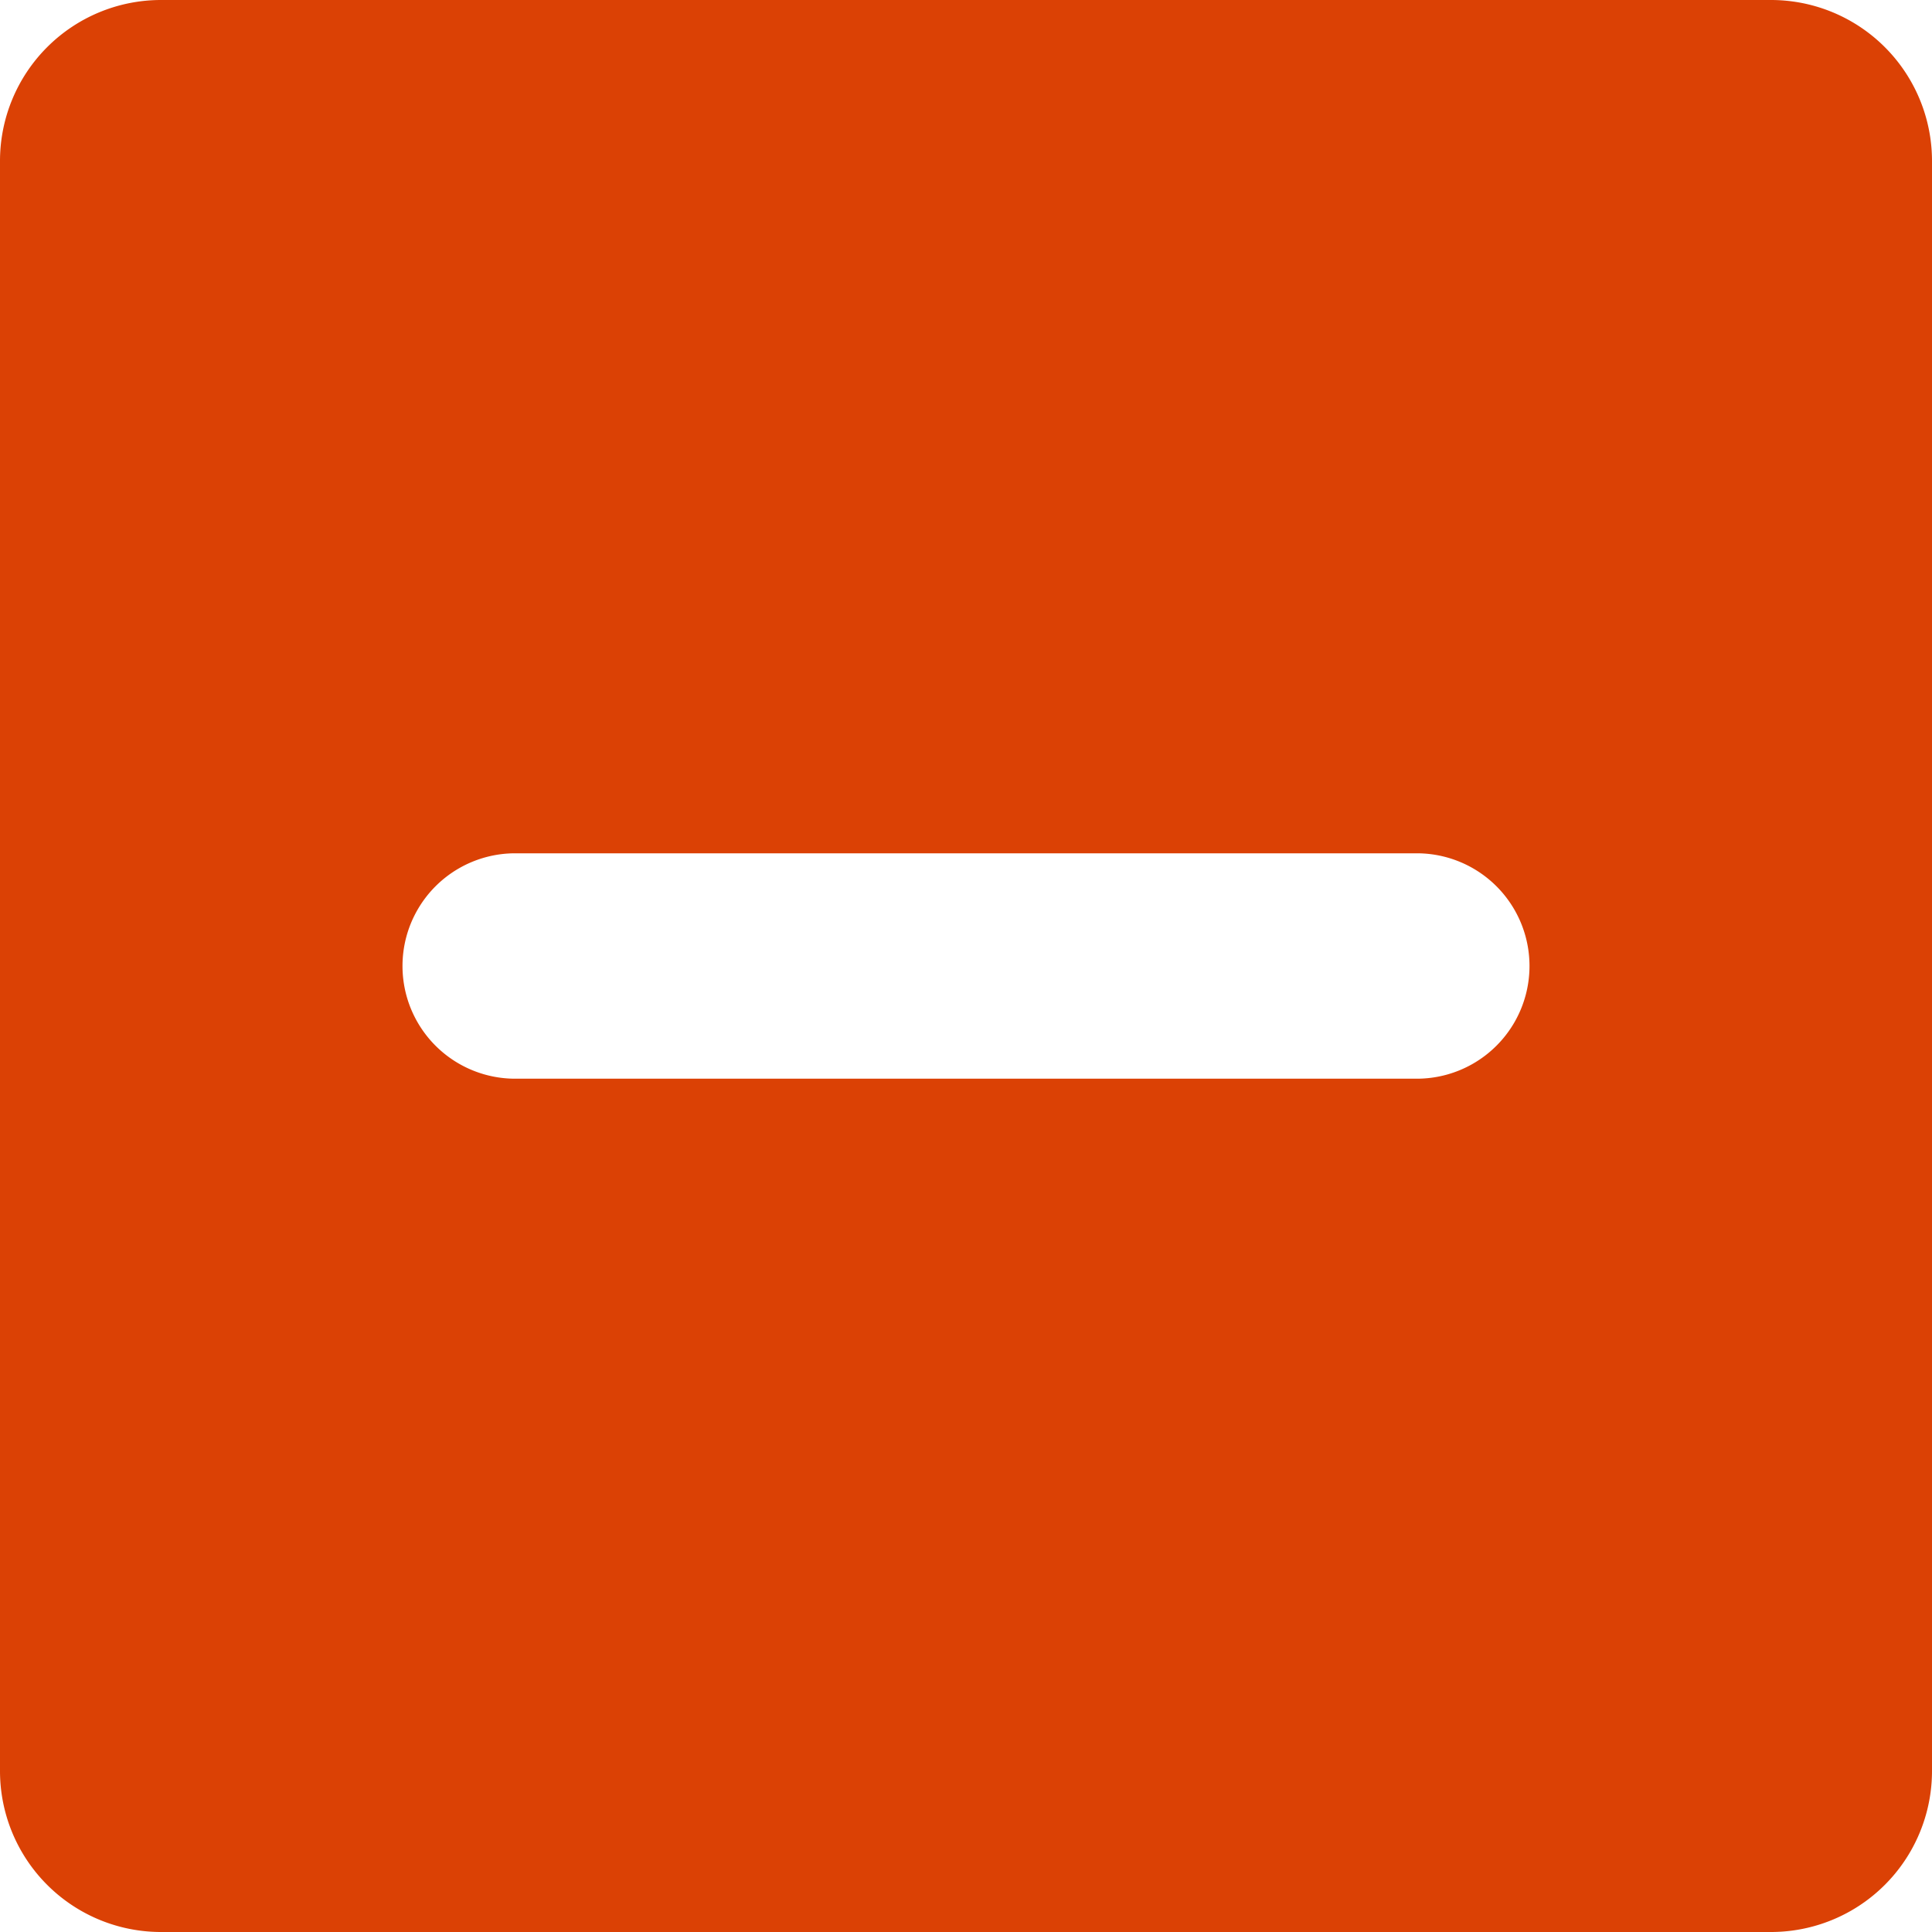 <?xml version="1.0" encoding="UTF-8"?> <svg xmlns="http://www.w3.org/2000/svg" id="Слой_1" data-name="Слой 1" viewBox="0 0 60 60"> <defs> <style> .cls-1 { fill: #db4105; } </style> </defs> <title>Bullet</title> <path class="cls-1" d="M55,0H5A5,5,0,0,0,0,5V55a5,5,0,0,0,5,5H55a5,5,0,0,0,5-5V5A5,5,0,0,0,55,0ZM44,33.5H16a3.5,3.5,0,0,1,0-7H44a3.5,3.5,0,0,1,0,7Z"></path> </svg> 